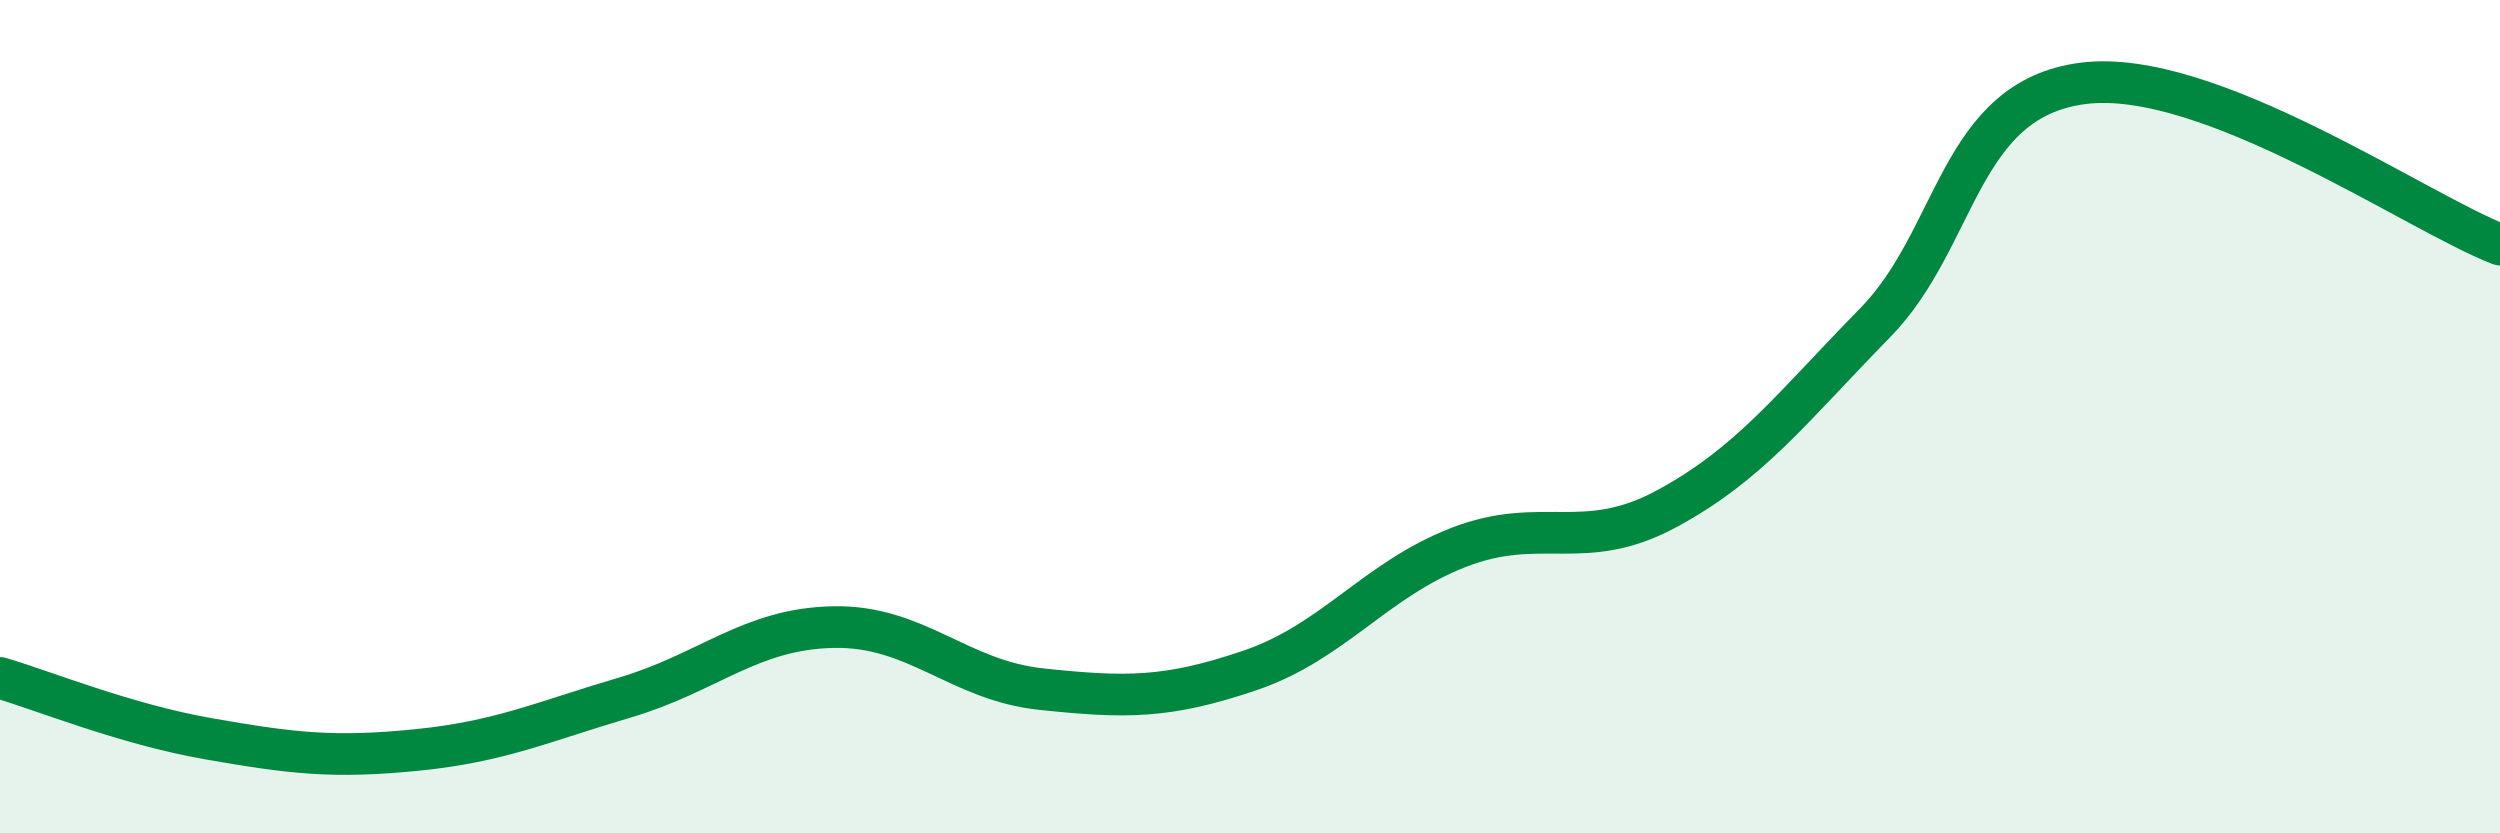 
    <svg width="60" height="20" viewBox="0 0 60 20" xmlns="http://www.w3.org/2000/svg">
      <path
        d="M 0,16.27 C 1,16.56 3,17.38 5,17.73 C 7,18.08 8,18.2 10,18 C 12,17.8 13,17.33 15,16.74 C 17,16.15 18,15.09 20,15.05 C 22,15.01 23,16.33 25,16.54 C 27,16.75 28,16.77 30,16.09 C 32,15.41 33,13.92 35,13.14 C 37,12.36 38,13.29 40,12.21 C 42,11.13 43,9.79 45,7.75 C 47,5.71 47,2.38 50,2 C 53,1.62 58,5.1 60,5.87L60 20L0 20Z"
        fill="#008740"
        opacity="0.1"
        stroke-linecap="round"
        stroke-linejoin="round"
      />
      <path
        d="M 0,16.27 C 1,16.56 3,17.38 5,17.73 C 7,18.08 8,18.2 10,18 C 12,17.8 13,17.33 15,16.74 C 17,16.15 18,15.09 20,15.05 C 22,15.01 23,16.33 25,16.54 C 27,16.75 28,16.77 30,16.09 C 32,15.41 33,13.92 35,13.14 C 37,12.36 38,13.29 40,12.21 C 42,11.13 43,9.79 45,7.75 C 47,5.71 47,2.38 50,2 C 53,1.62 58,5.1 60,5.87"
        stroke="#008740"
        stroke-width="1"
        fill="none"
        stroke-linecap="round"
        stroke-linejoin="round"
      />
    </svg>
  